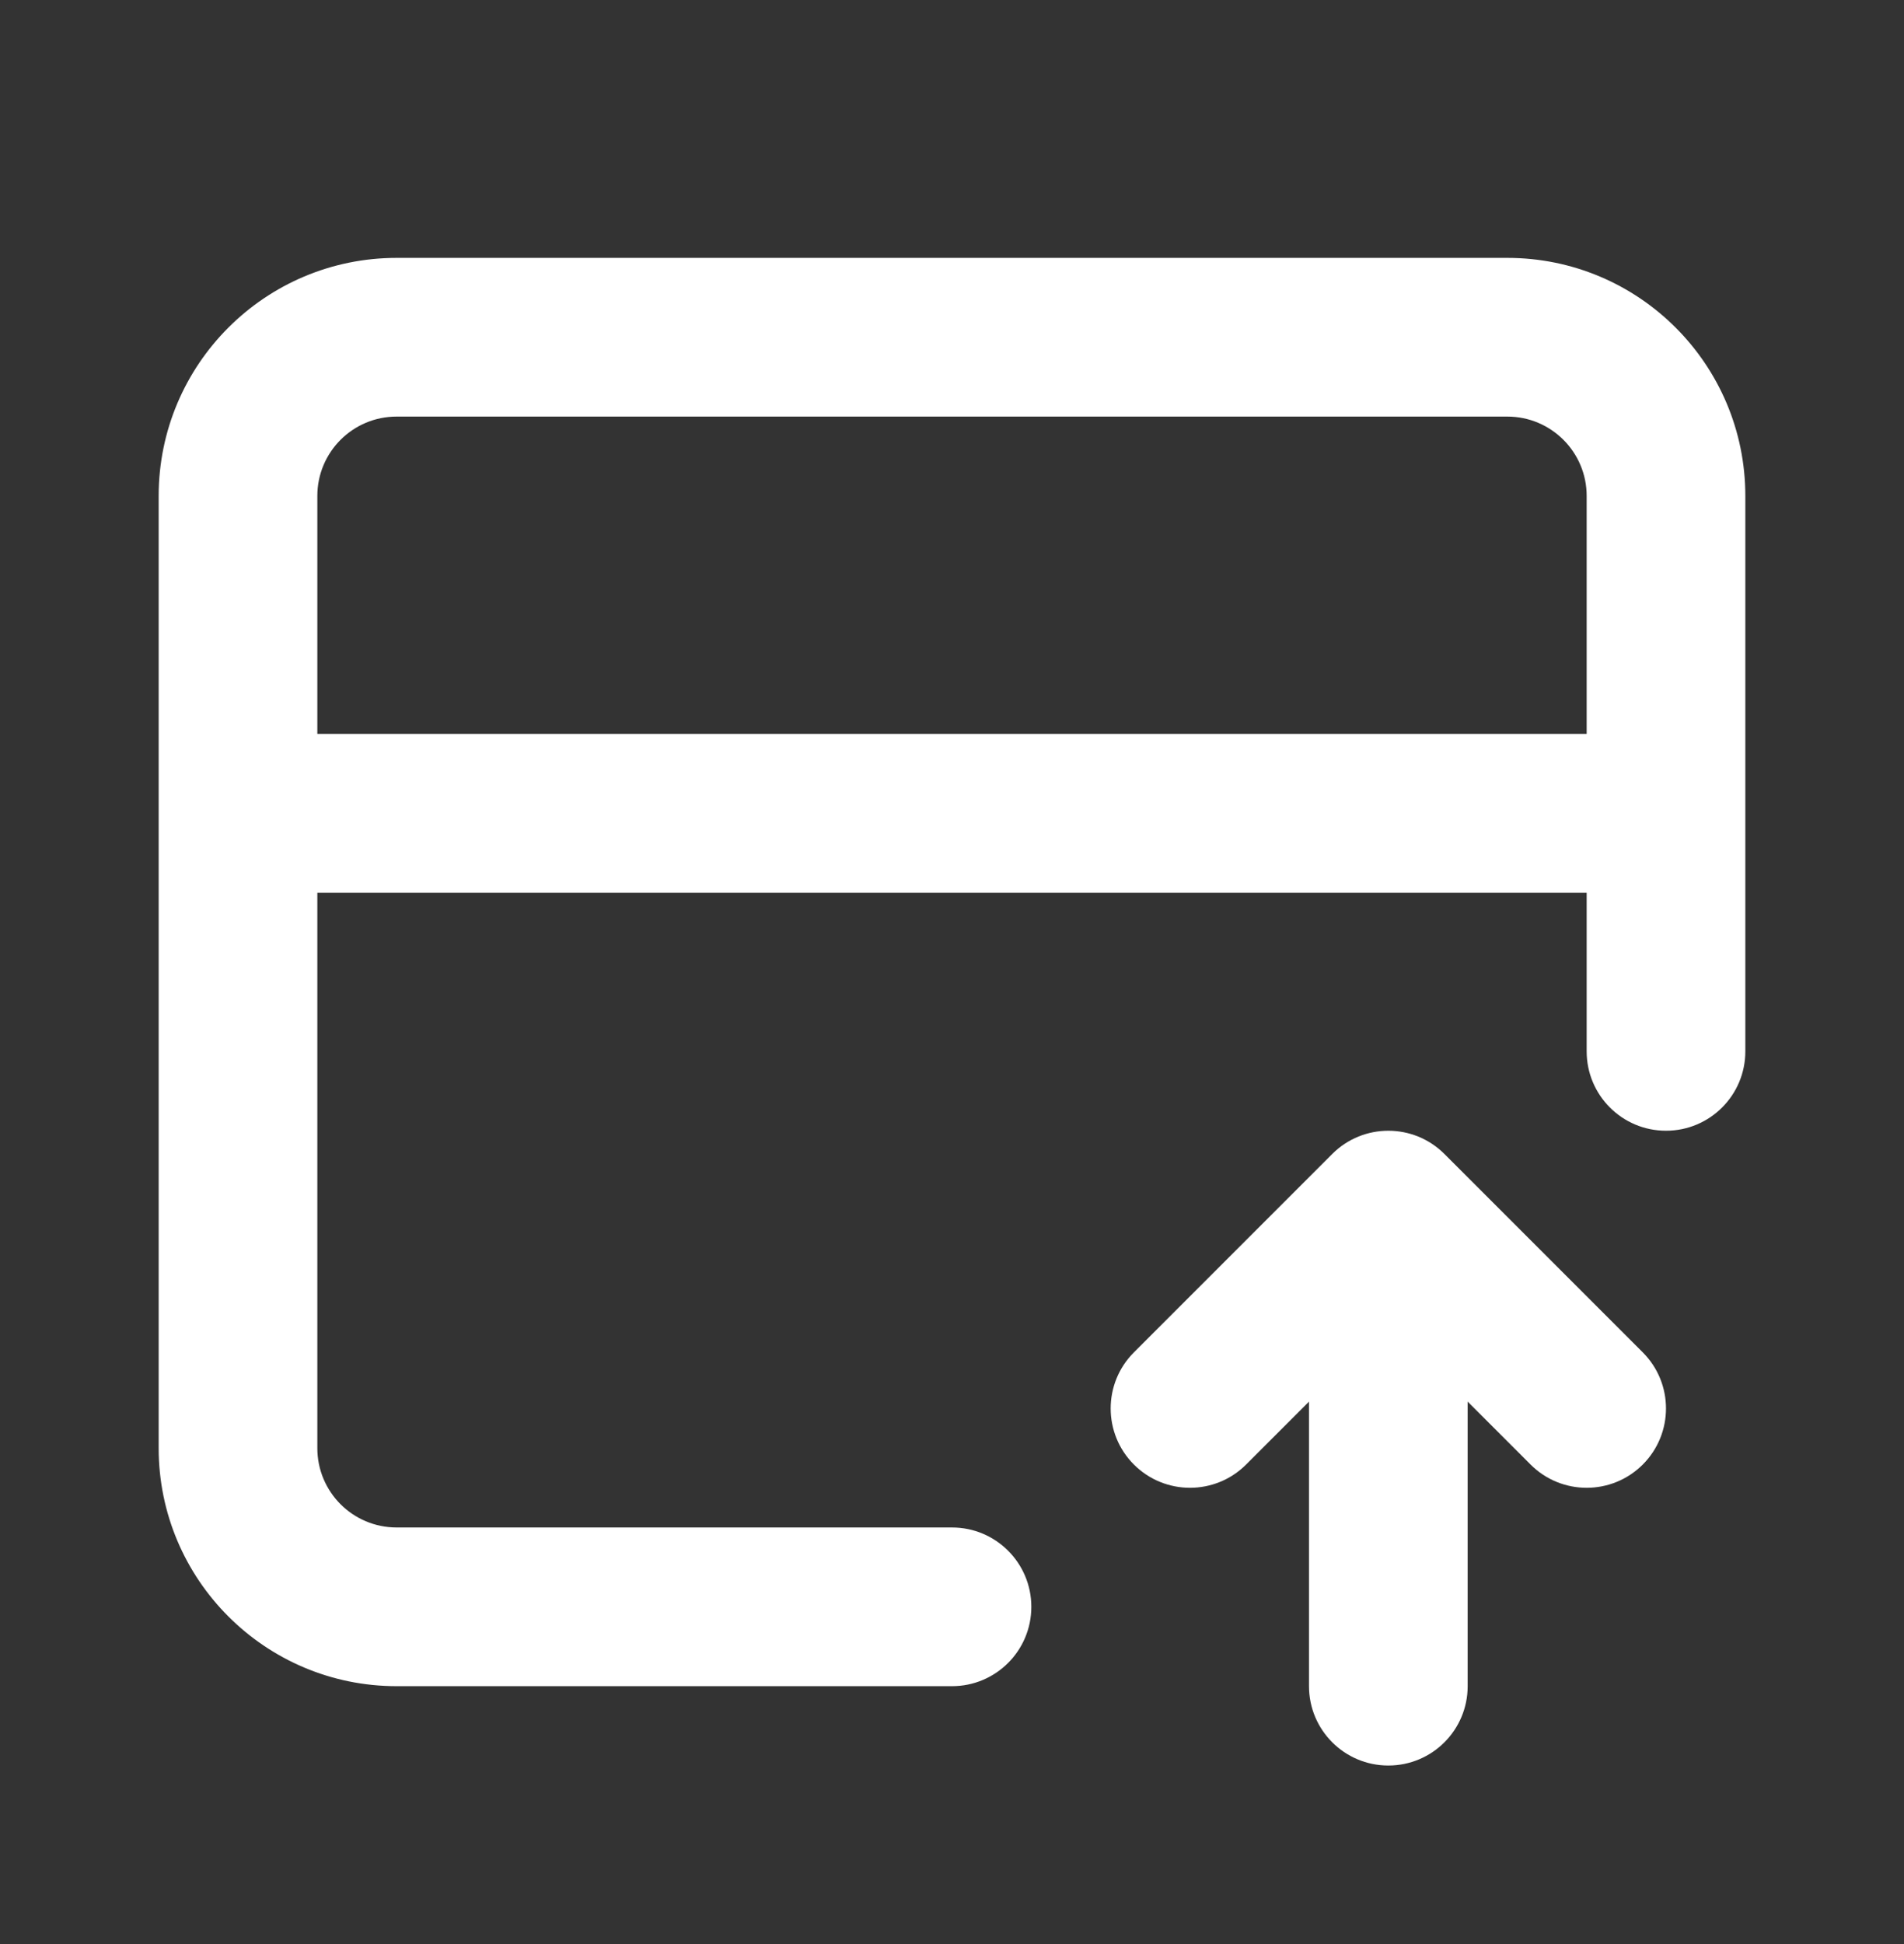 <svg width="48" height="49" viewBox="0 0 48 49" fill="none" xmlns="http://www.w3.org/2000/svg">
<rect x="0" y="0" width="48" height="49" fill="#333333" stroke="none"/>
<path fill-rule="evenodd" clip-rule="evenodd" d="M10 10.5C8.895 10.5 8 11.395 8 12.5V18.5H40V12.5C40 11.395 39.105 10.5 38 10.5H10ZM40 22.5V26.5C40 27.605 40.895 28.5 42 28.5C43.105 28.5 44 27.605 44 26.5V12.5C44 9.186 41.314 6.5 38 6.5H10C6.686 6.5 4 9.186 4 12.5V36.5C4 39.814 6.686 42.5 10 42.5H24C25.105 42.5 26 41.605 26 40.5C26 39.395 25.105 38.5 24 38.5H10C8.895 38.5 8 37.605 8 36.5V22.5H40Z" fill="white"/>
<path fill-rule="evenodd" clip-rule="evenodd" d="M33.586 29.086C34.367 28.305 35.633 28.305 36.414 29.086L41.414 34.086C42.195 34.867 42.195 36.133 41.414 36.914C40.633 37.695 39.367 37.695 38.586 36.914L37 35.328V42.5C37 43.605 36.105 44.5 35 44.5C33.895 44.5 33 43.605 33 42.5V35.328L31.414 36.914C30.633 37.695 29.367 37.695 28.586 36.914C27.805 36.133 27.805 34.867 28.586 34.086L33.586 29.086Z" fill="white"/>
</svg>
